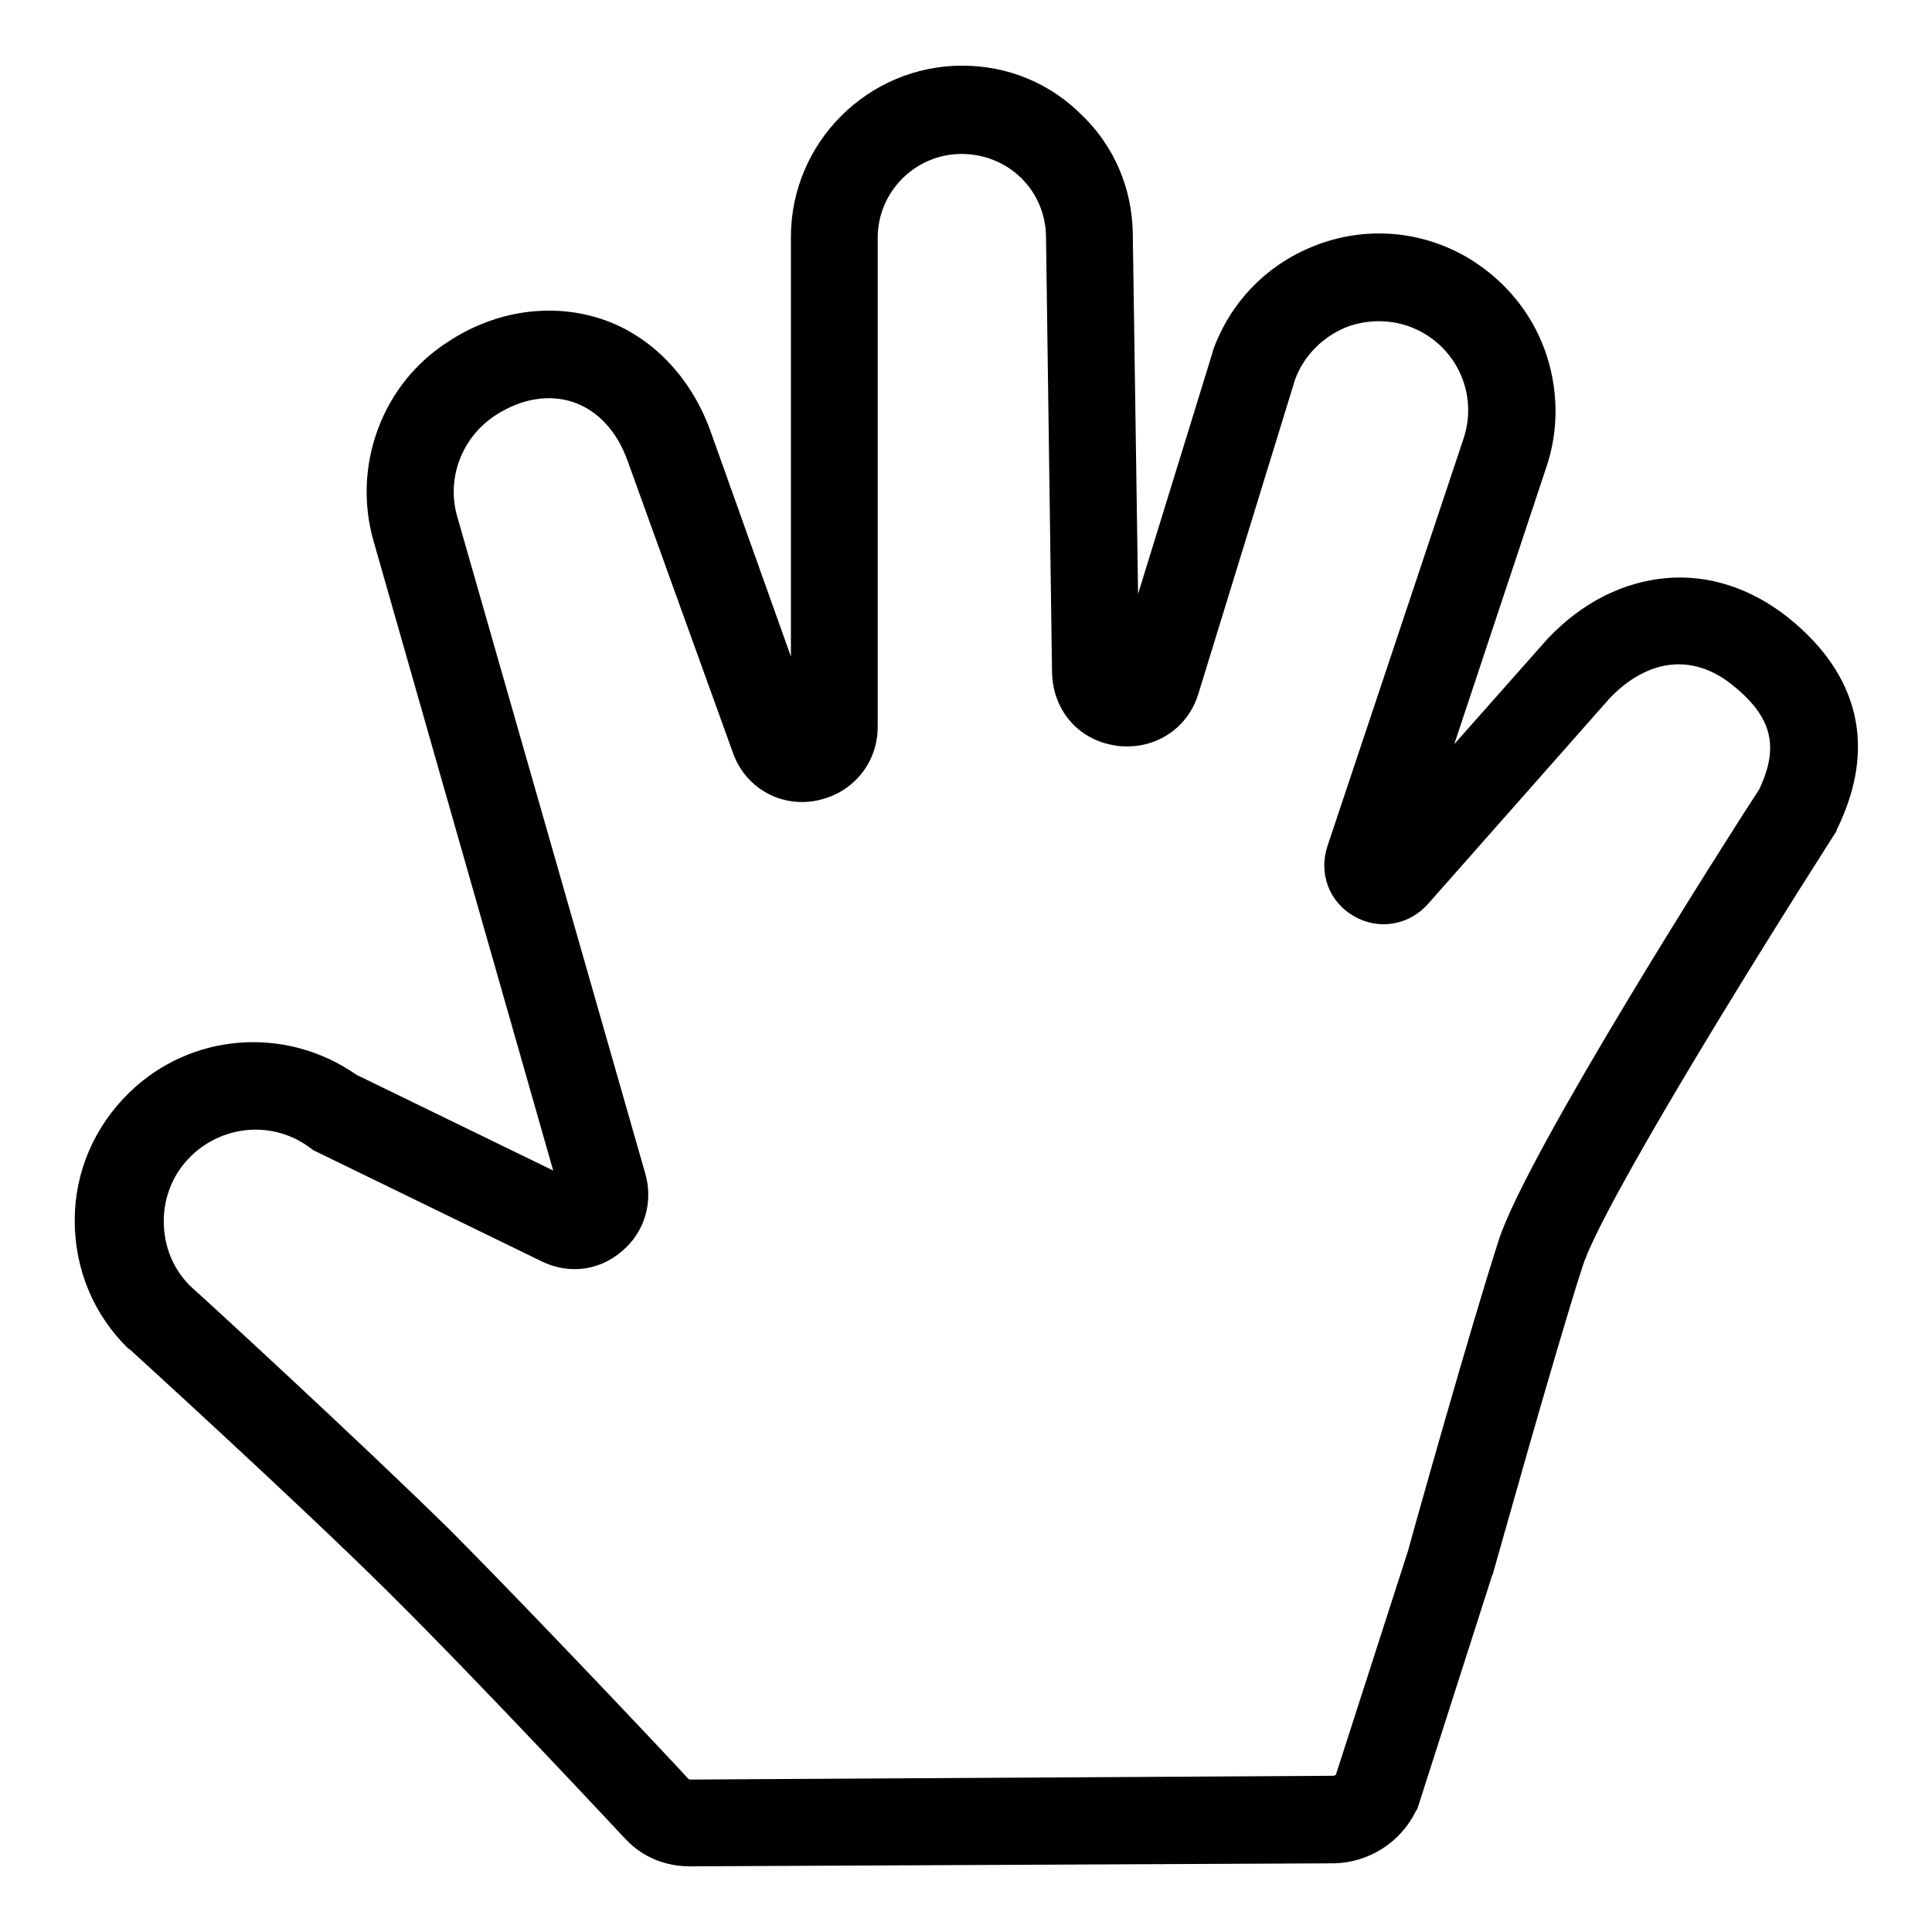<?xml version="1.0" encoding="utf-8"?>
<!-- Svg Vector Icons : http://www.onlinewebfonts.com/icon -->
<!DOCTYPE svg PUBLIC "-//W3C//DTD SVG 1.1//EN" "http://www.w3.org/Graphics/SVG/1.1/DTD/svg11.dtd">
<svg version="1.1" xmlns="http://www.w3.org/2000/svg" xmlns:xlink="http://www.w3.org/1999/xlink" x="0px" y="0px" viewBox="0 0 256 256" enable-background="new 0 0 256 256" xml:space="preserve">
<g> <path fill="#000000" d="M91.4,247.3c-3.2,0-6.2-1.2-8.4-3.5l-0.2-0.2c-0.2-0.2-18.9-20.3-31.2-32.5c-12.3-12.2-34.2-32.1-34.4-32.3 l-0.2-0.1c-4.6-4.5-7.1-10.5-7.1-17c0-6.4,2.6-12.4,7.2-16.9c8.2-8,20.8-8.9,30.1-2.4l26.1,12.7L49.5,71.7 c-1.4-4.9-1.2-10.1,0.6-14.9c1.8-4.8,5-8.8,9.4-11.6c6.3-4.1,13.7-5.1,20.3-2.9c6.5,2.2,11.7,7.6,14.3,14.7l10.7,30V31.4 c0-12.5,10.2-22.7,22.7-22.7c6,0,11.6,2.3,15.8,6.5c4.3,4.1,6.7,9.7,6.8,15.7v0.1l0.7,47.7l9.9-32.1l0-0.1 c2.4-6.7,7.5-11.8,14.2-14.2c6.7-2.4,14-1.6,20,2.1c4.5,2.8,8,7,9.8,12s1.9,10.5,0.2,15.5l-12.2,36.7l12.4-14l0.1-0.1 c4.5-4.7,9.9-7.4,15.6-7.9c5.7-0.5,11.3,1.4,16.1,5.2c9.5,7.6,11.8,17.3,6.5,28.1l-0.1,0.3l-0.2,0.3c-12,18.8-30.9,49.5-33.4,57.3 c-3.6,11.1-11.8,40.5-11.9,40.8l-0.1,0.2l-9.9,30.9l-0.2,0.3c-2,4.1-6.2,6.8-10.8,6.9L91.4,247.3L91.4,247.3L91.4,247.3z  M91.2,235.7c0.1,0.1,0.2,0.1,0.3,0.1l85.2-0.5c0.1,0,0.2-0.1,0.3-0.1l9.6-29.8c0.6-2.3,8.4-30,12-41.1 c3.7-11.5,30.5-53.6,34.5-59.7c2.7-5.7,1.7-9.6-3.5-13.8c-5.2-4.2-11.1-3.6-16.2,1.6l-24.2,27.4c-2.5,2.8-6.5,3.5-9.8,1.6 c-3.3-1.9-4.7-5.7-3.5-9.3l18-53.9c1.8-5.3-0.3-11-5-13.9c-3.1-1.9-6.8-2.2-10.1-1.1c-3.3,1.2-6,3.8-7.2,7.1l-12.8,41.6 c-1.3,4.3-5.1,7-9.4,7c-0.5,0-1,0-1.5-0.1c-5-0.7-8.4-4.7-8.5-9.7l-0.8-57.8c-0.1-6.1-5-10.9-11.2-10.9c-6.1,0-11.1,5-11.1,11.1 v64.8c0,4.9-3.4,8.9-8.2,9.8s-9.4-1.8-11-6.4L83.1,60.9c-1.4-3.8-3.9-6.5-7.1-7.6c-3.2-1.1-6.9-0.5-10.3,1.7 c-4.5,2.9-6.6,8.4-5.1,13.5l24.9,87c1.1,3.8-0.1,7.8-3.1,10.3c-3,2.6-7.1,3.1-10.7,1.3l-30.2-14.7l-0.4-0.3 c-4.8-3.6-11.4-3.1-15.7,1c-2.4,2.3-3.7,5.4-3.7,8.7c0,3.3,1.2,6.3,3.5,8.6c1.6,1.4,22.5,20.6,34.6,32.5 C71.6,214.8,89.5,233.8,91.2,235.7L91.2,235.7z"/></g>
</svg>